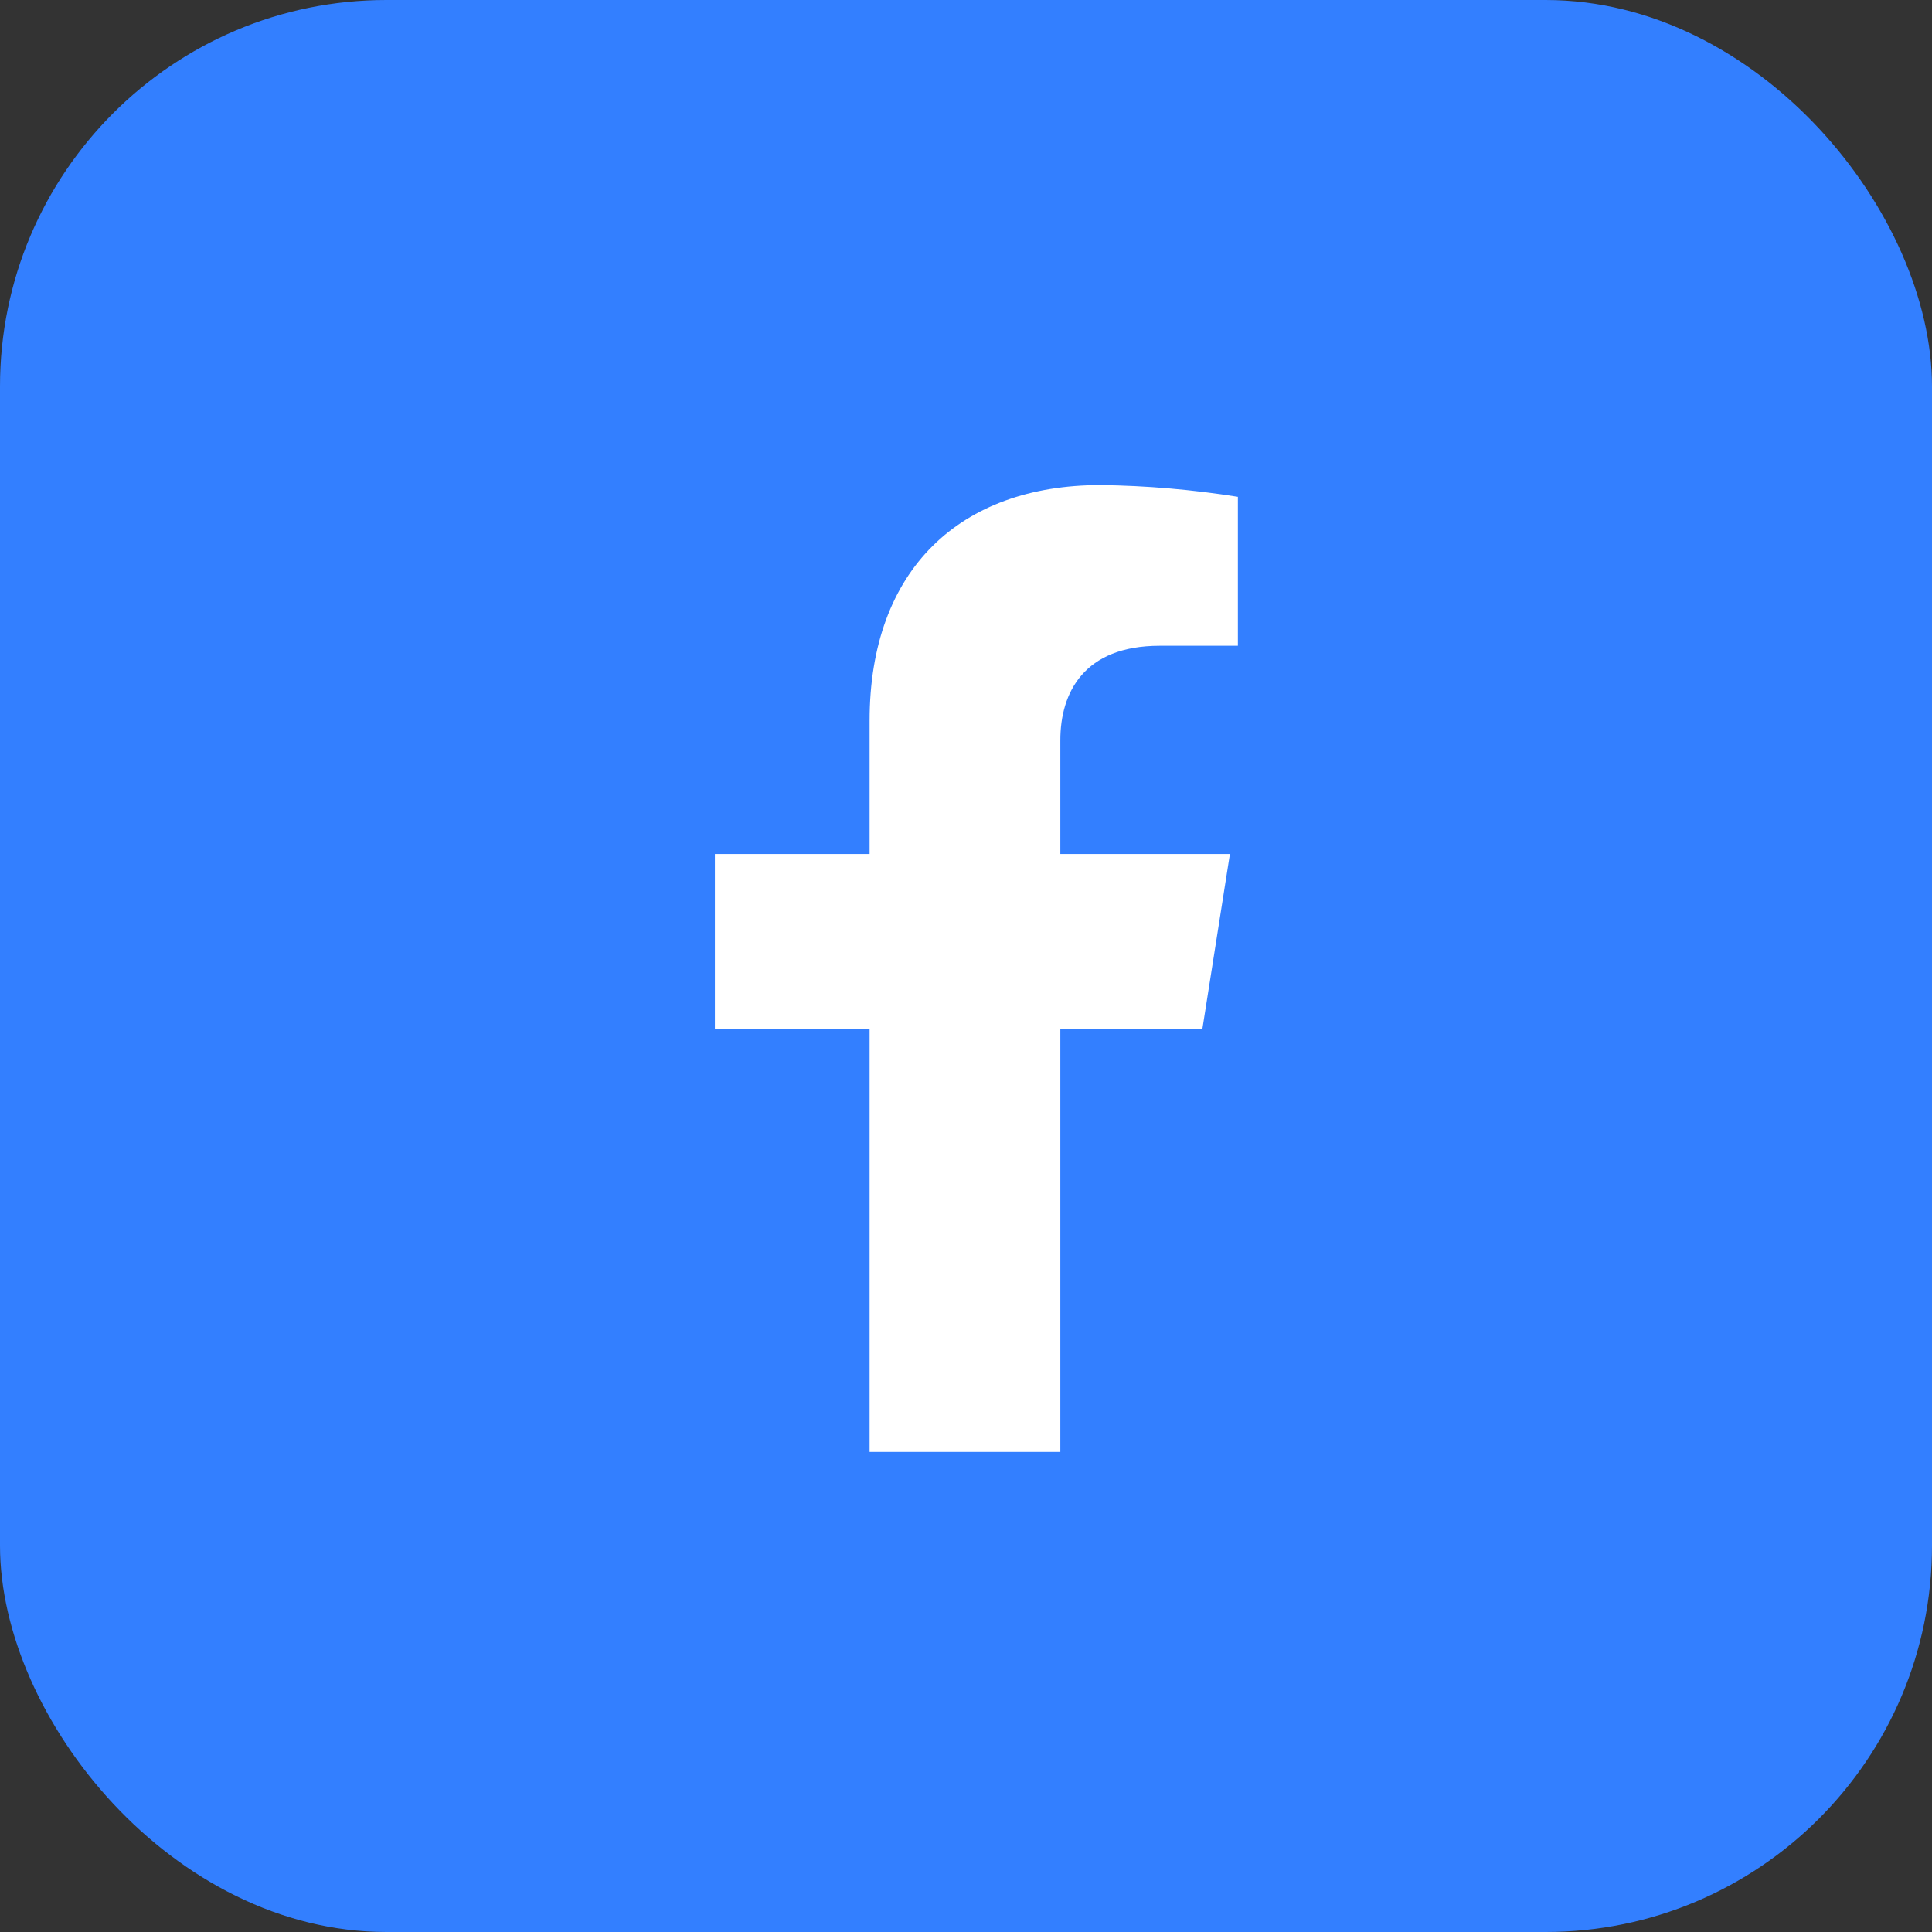 <svg width="40" height="40" viewBox="0 0 40 40" fill="none" xmlns="http://www.w3.org/2000/svg">
<rect x="0" y="0" width="40" height="40" fill="#333333" stroke="none"/>
<rect width="40" height="40" rx="8" fill="#337FFF"/>
<path d="M24.894 21.302L25.464 17.681H21.953V15.327C21.953 14.337 22.443 13.37 24.011 13.37H25.629V10.286C24.687 10.136 23.734 10.054 22.78 10.043C19.89 10.043 18.004 11.78 18.004 14.92V17.681H14.801V21.302H18.004V30.061H21.953V21.302H24.894Z" fill="white"/>
</svg>
